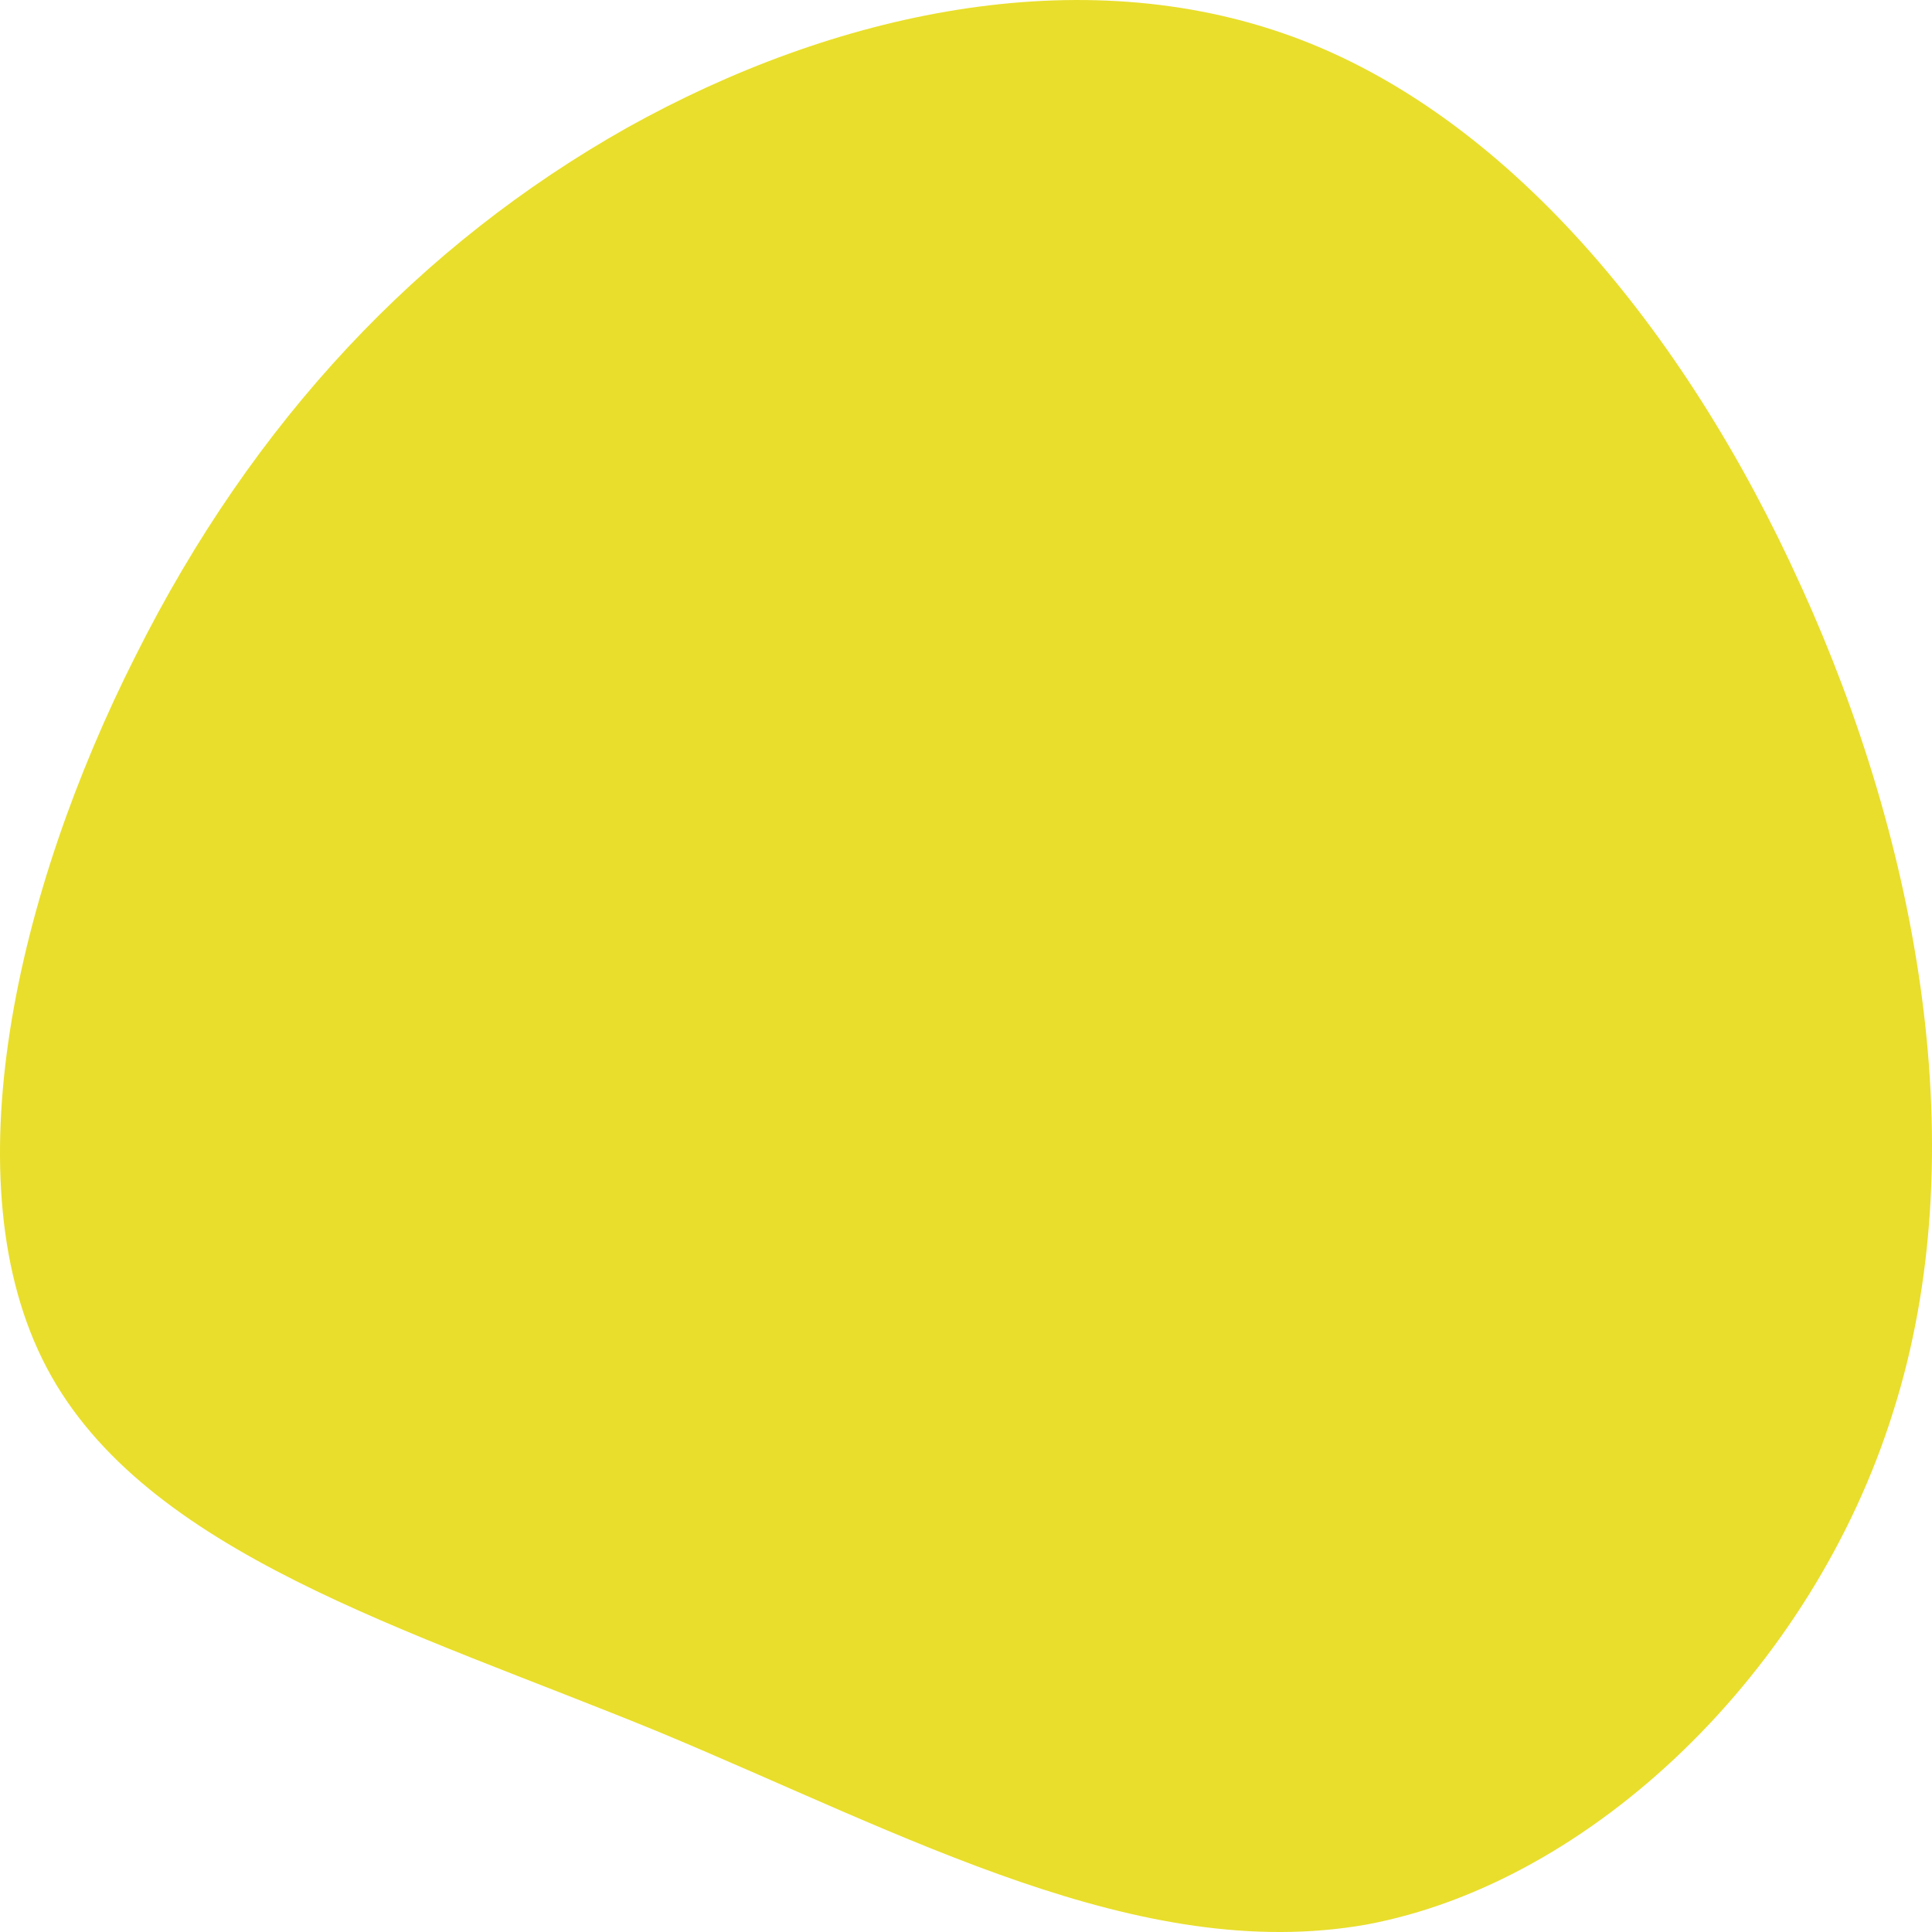 <svg width="40" height="40" xmlns="http://www.w3.org/2000/svg"><path d="M37.284 12.124c2.446 5.363 3.61 11.742 1.916 17.092-1.678 5.39-6.25 9.768-10.92 10.632-4.687.822-9.508-1.852-14.645-3.993-5.174-2.123-10.637-3.7-12.663-7.529-2.027-3.83-.627-9.882 1.839-14.755C5.24 8.716 8.698 5.058 12.986 2.643 17.263.257 22.359-.855 26.77.762c4.386 1.605 8.093 6.01 10.513 11.362" fill="#E9DE2B" fill-rule="evenodd"/></svg>